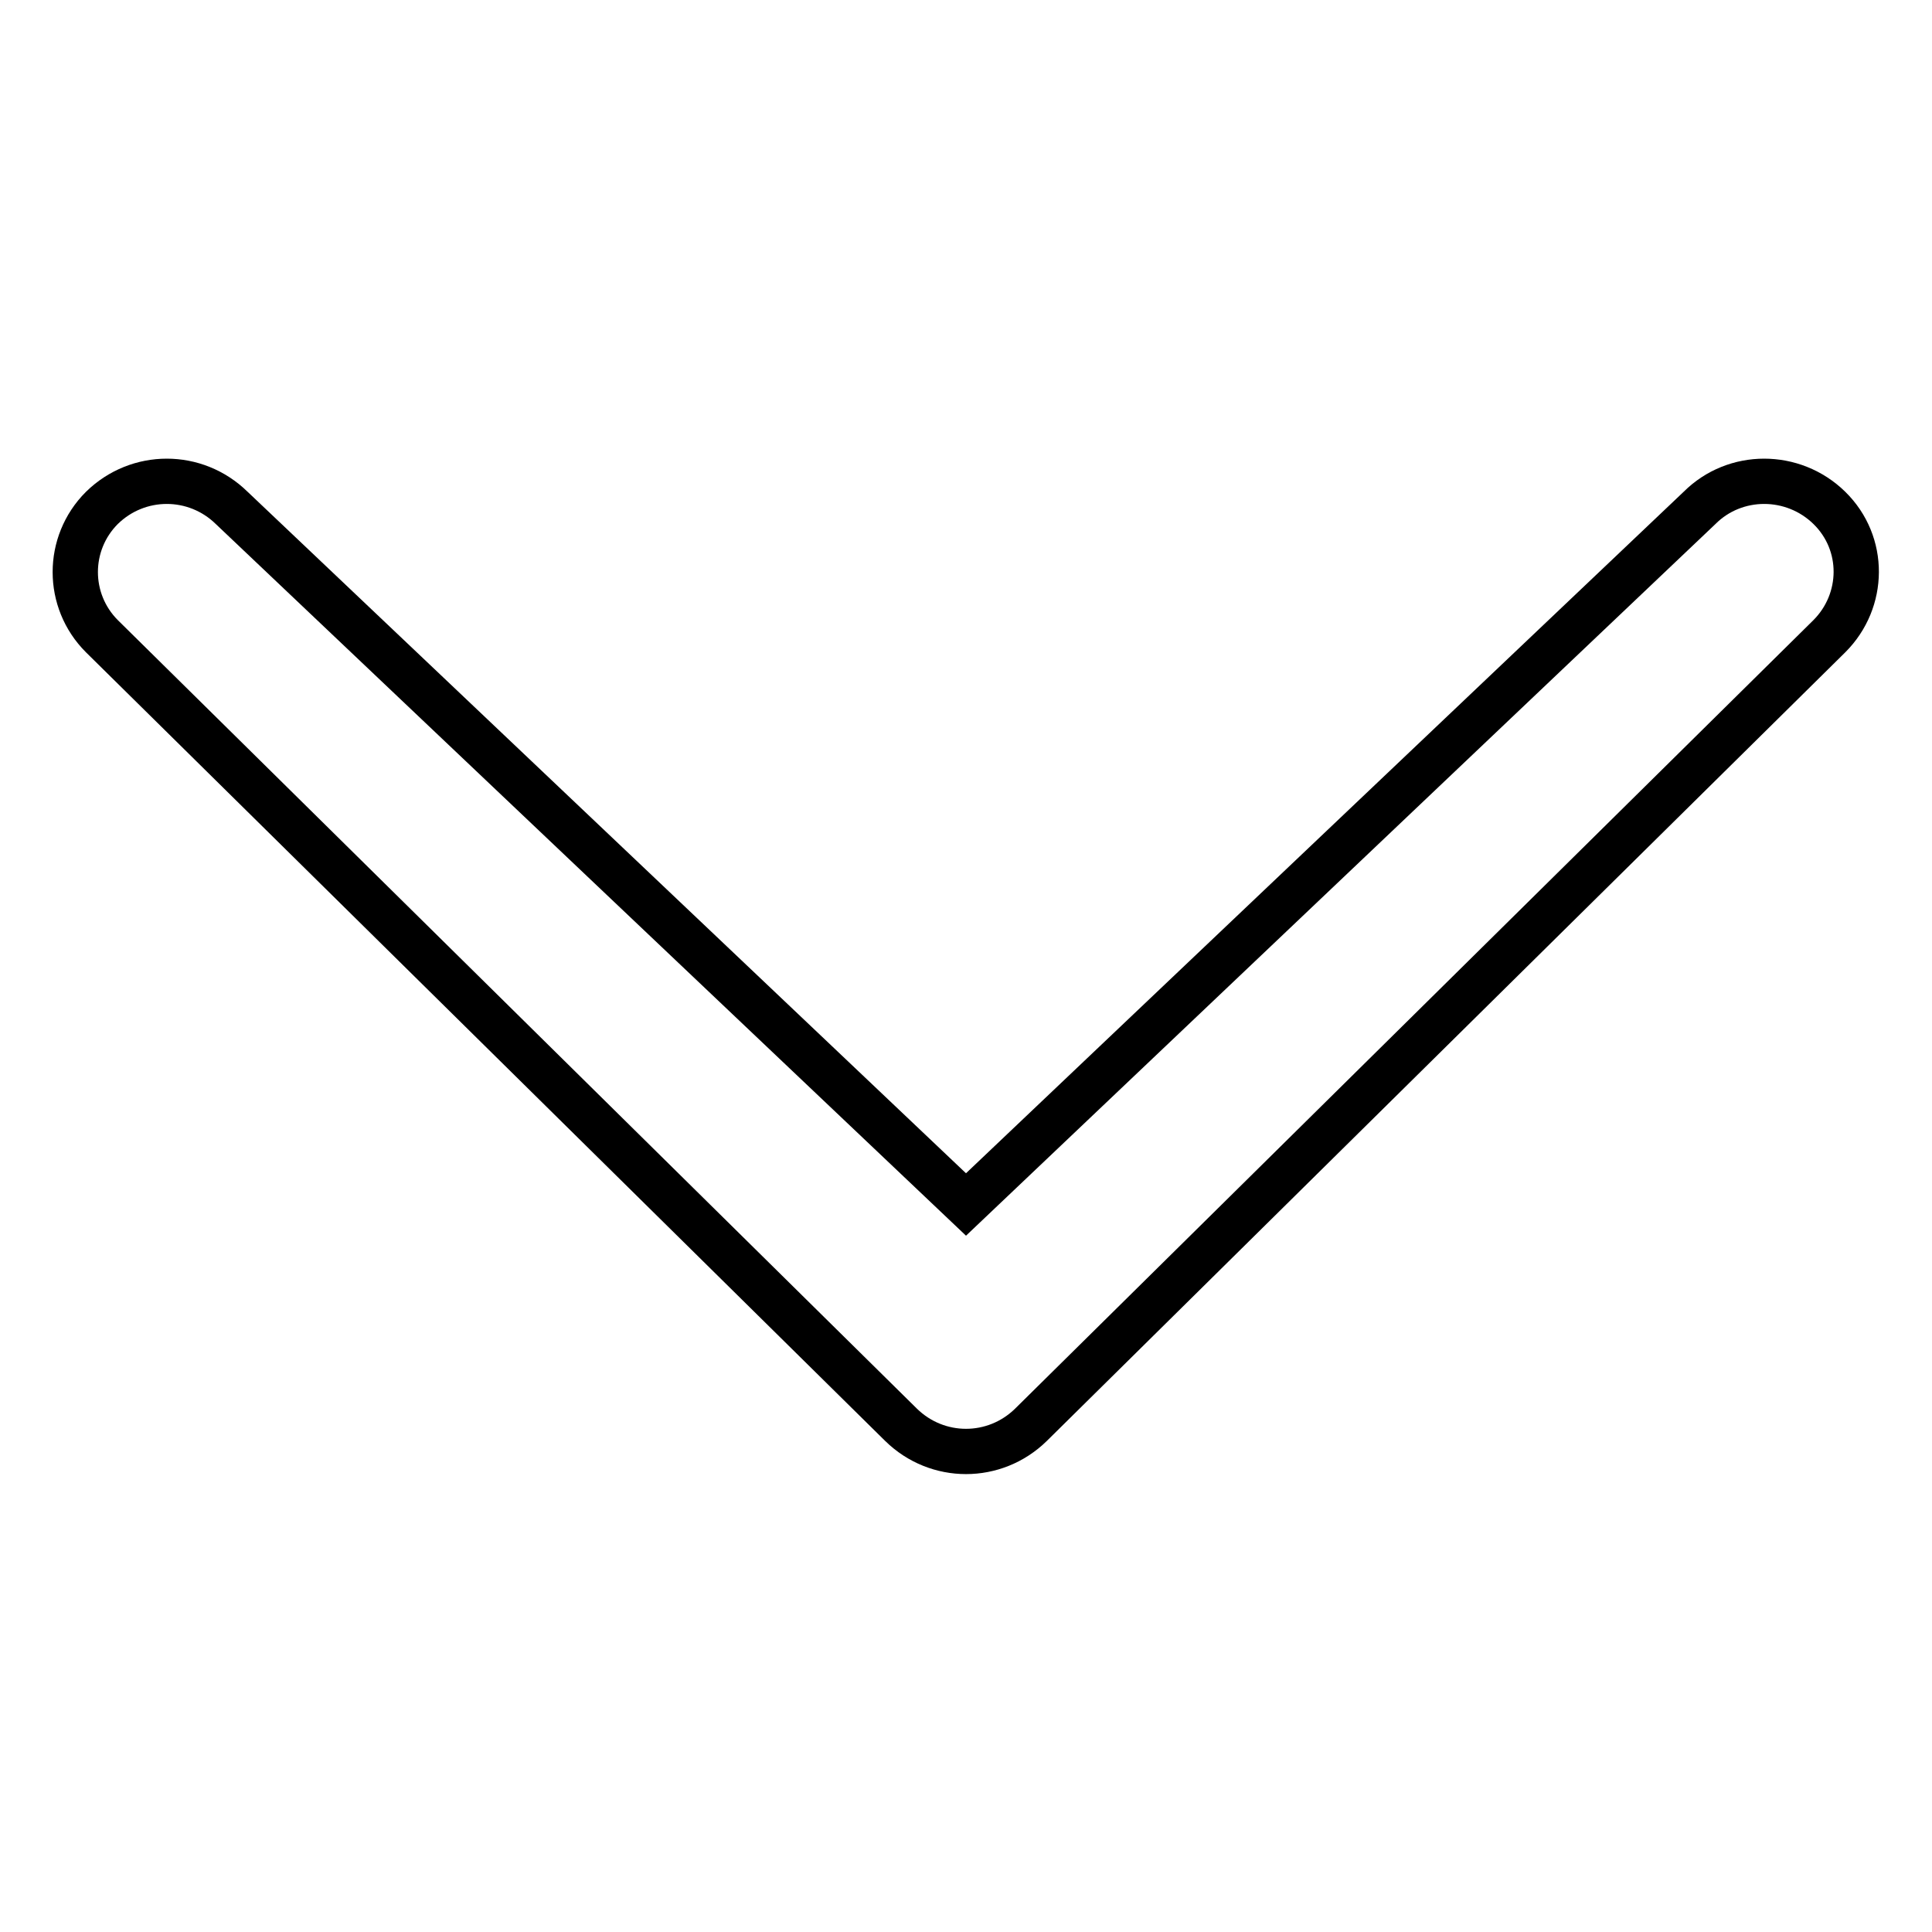<?xml version="1.0" encoding="utf-8"?>
<!-- Svg Vector Icons : http://www.onlinewebfonts.com/icon -->
<!DOCTYPE svg PUBLIC "-//W3C//DTD SVG 1.1//EN" "http://www.w3.org/Graphics/SVG/1.1/DTD/svg11.dtd">
<svg version="1.1" xmlns="http://www.w3.org/2000/svg" xmlns:xlink="http://www.w3.org/1999/xlink" x="0px" y="0px" viewBox="0 0 256 256" enable-background="new 0 0 256 256" xml:space="preserve">
<g> <path stroke-width="6" fill-opacity="0" stroke="#000000"  d="M30.7,67.3c-4.8-4.7-12.4-4.7-17.2,0c-4.7,4.7-4.7,12.3,0,17l105.9,104.5c4.8,4.7,12.4,4.7,17.2,0 L242.4,84.3c4.7-4.7,4.8-12.3,0-17c-4.8-4.7-12.5-4.7-17.2,0L128,159.6L30.7,67.3L30.7,67.3L30.7,67.3z"/></g>
</svg>